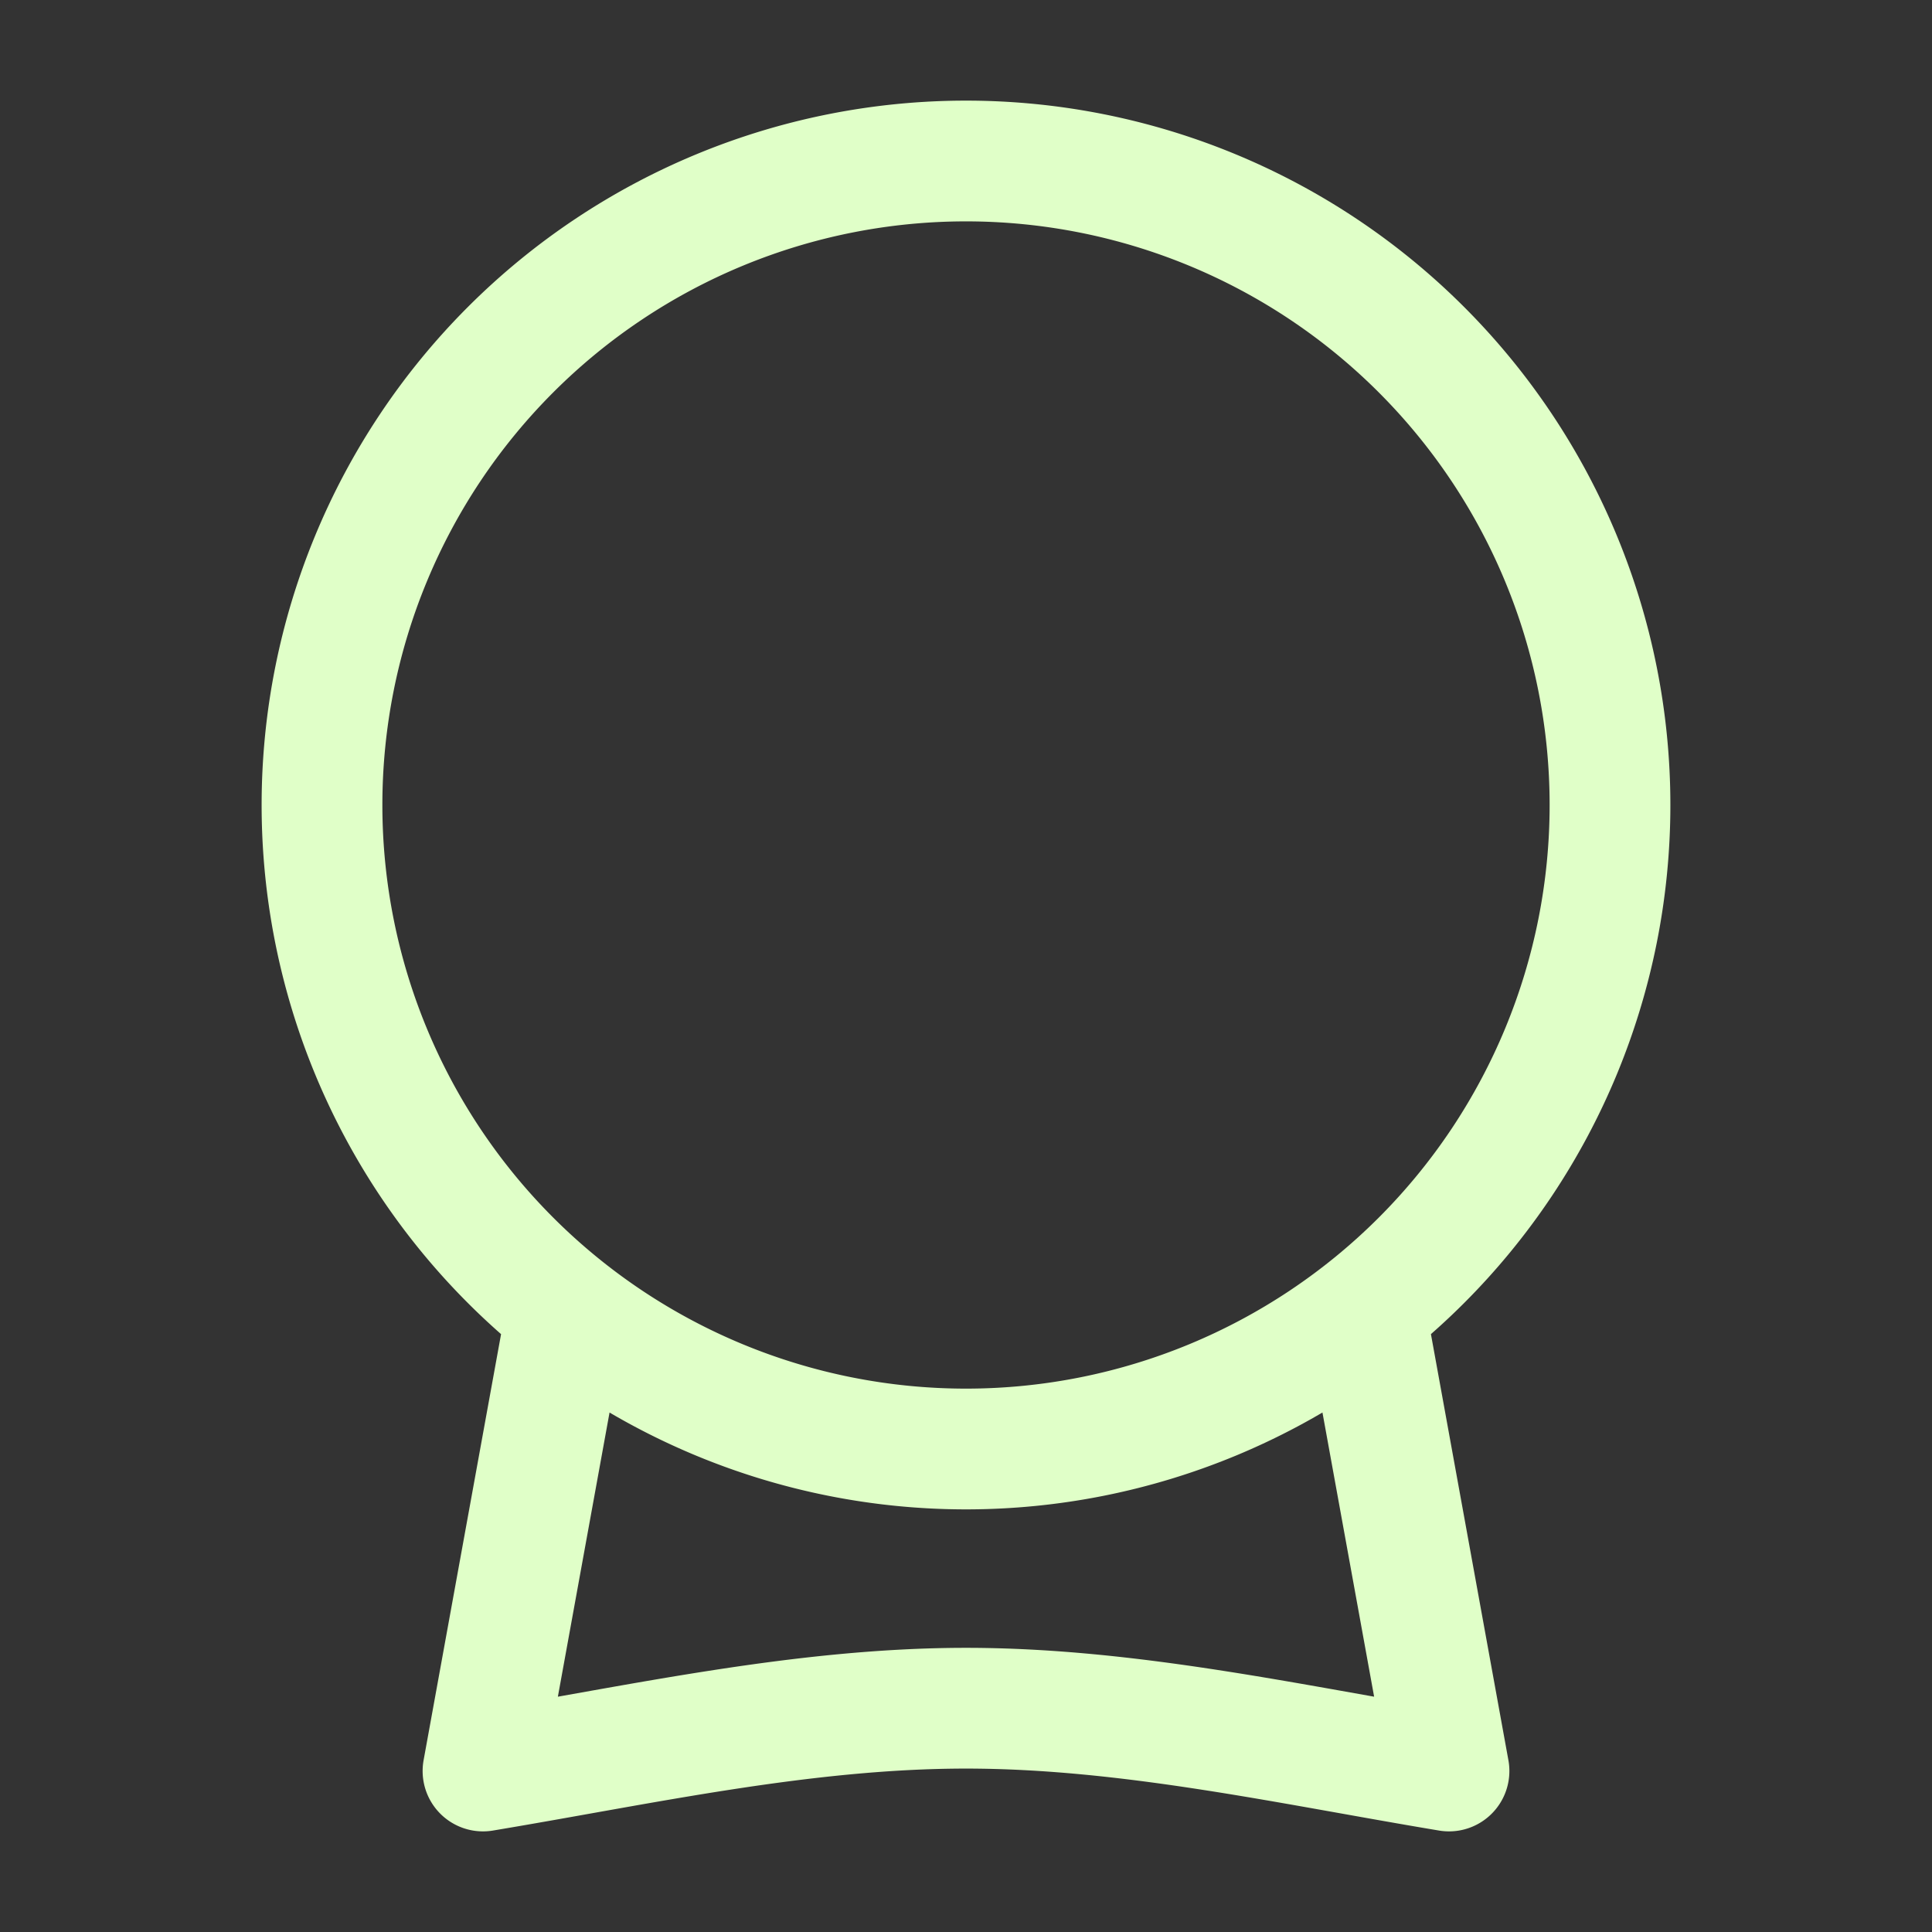 <svg xmlns="http://www.w3.org/2000/svg" width="24" height="24" fill="none"><rect width="100%" height="100%" fill="#333333" stroke="none"/><path stroke="#E0FFC8" stroke-linecap="round" stroke-linejoin="round" stroke-width="1.5" d="M7 16.5 6 22c1.982-.33 3.985-.78 6-.78s4.018.45 6 .78l-1-5.5M12 18a8 8 0 1 1 0-16 8 8 0 0 1 0 16Z"/></svg>